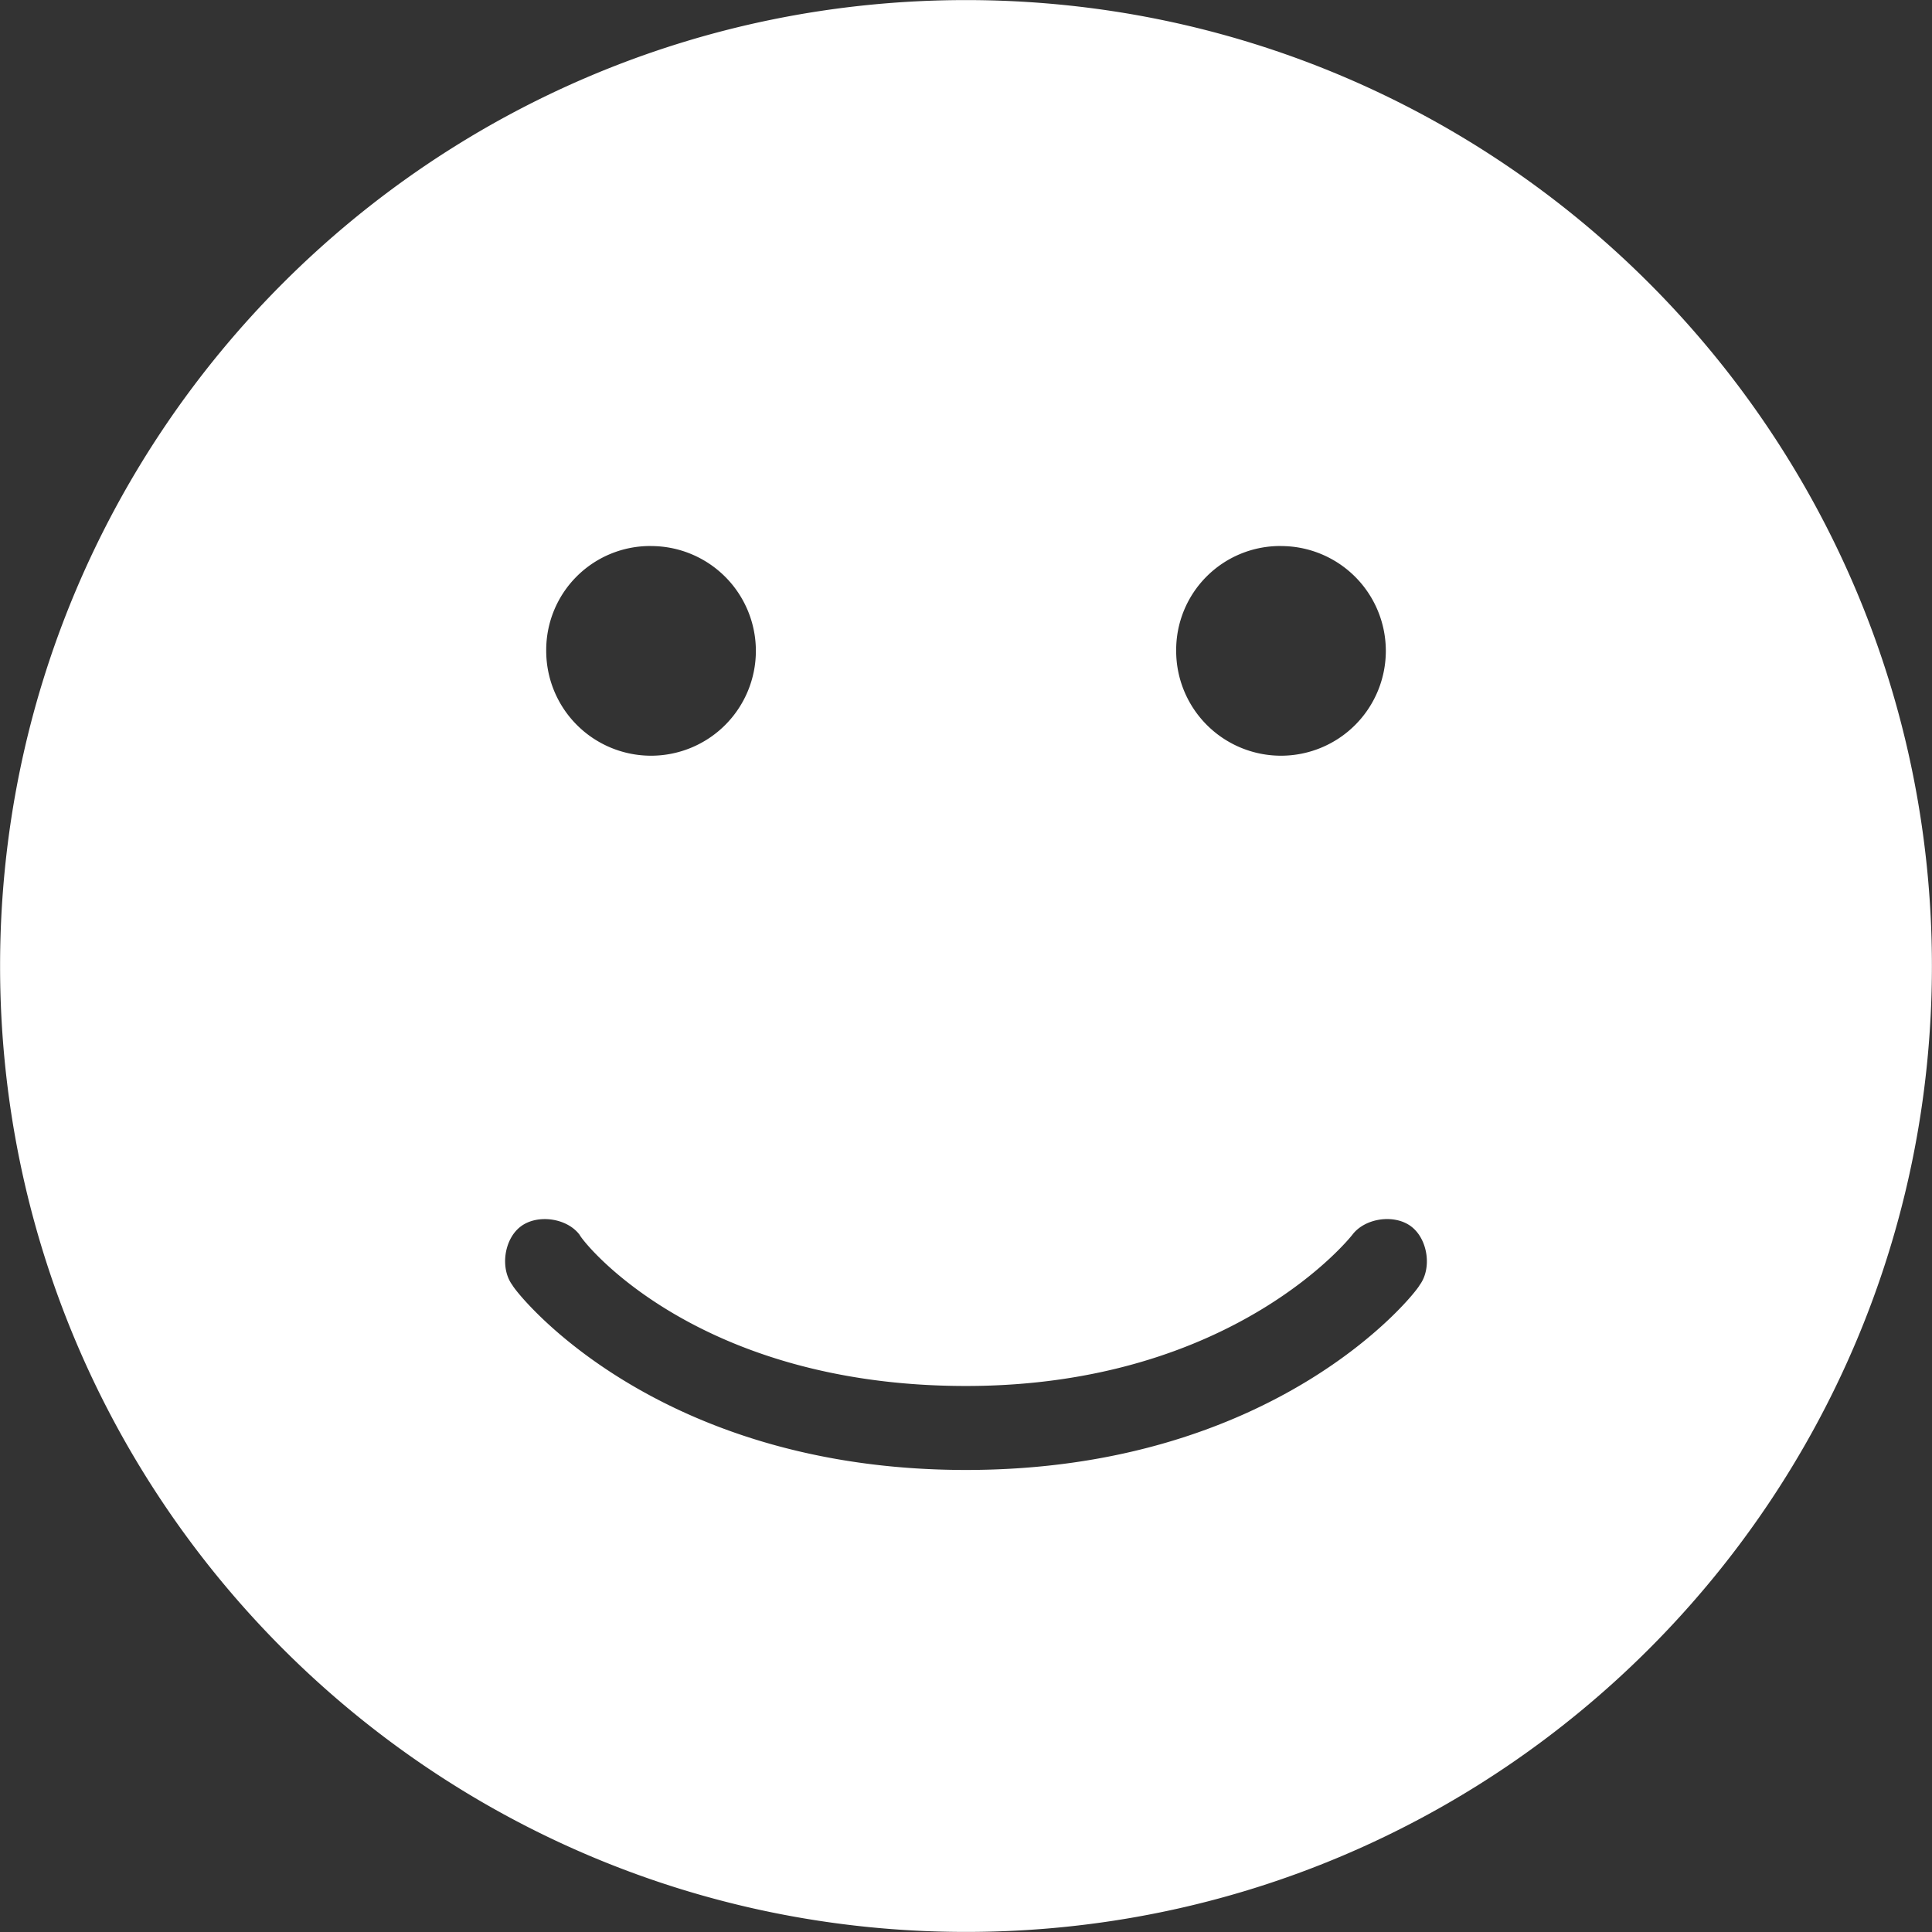 <?xml version="1.0" encoding="UTF-8" standalone="no"?><svg xmlns="http://www.w3.org/2000/svg" xmlns:xlink="http://www.w3.org/1999/xlink" data-name="Layer 1" fill="#ffffff" height="479.2" preserveAspectRatio="xMidYMid meet" version="1" viewBox="10.4 10.4 479.2 479.2" width="479.2" zoomAndPan="magnify"><rect x="10.4" y="10.4" width="479.2" height="479.2" fill="#333333" stroke="none"/><g><g id="change1_1"><path d="M250,10.42C117.71,10.42,10.42,117.71,10.42,250S117.71,489.58,250,489.58,489.58,382.29,489.58,250,382.29,10.42,250,10.42Zm78.13,135.42a26,26,0,1,1-26,26A25.79,25.79,0,0,1,328.13,145.83Zm-156.25,0a26,26,0,1,1-26,26A25.79,25.79,0,0,1,171.87,145.83ZM362.5,329.17c-1,2.08-35.42,45.83-112.5,45.83s-111.46-43.75-112.5-45.83c-3.12-4.17-2.08-11.46,2.08-14.58s11.46-2.08,14.58,2.08c1,2.08,29.17,37.5,95.83,37.5s95.83-37.5,95.83-37.5c3.13-4.17,10.42-5.21,14.58-2.08S365.63,325,362.5,329.17Z" fill="inherit"/></g></g></svg>